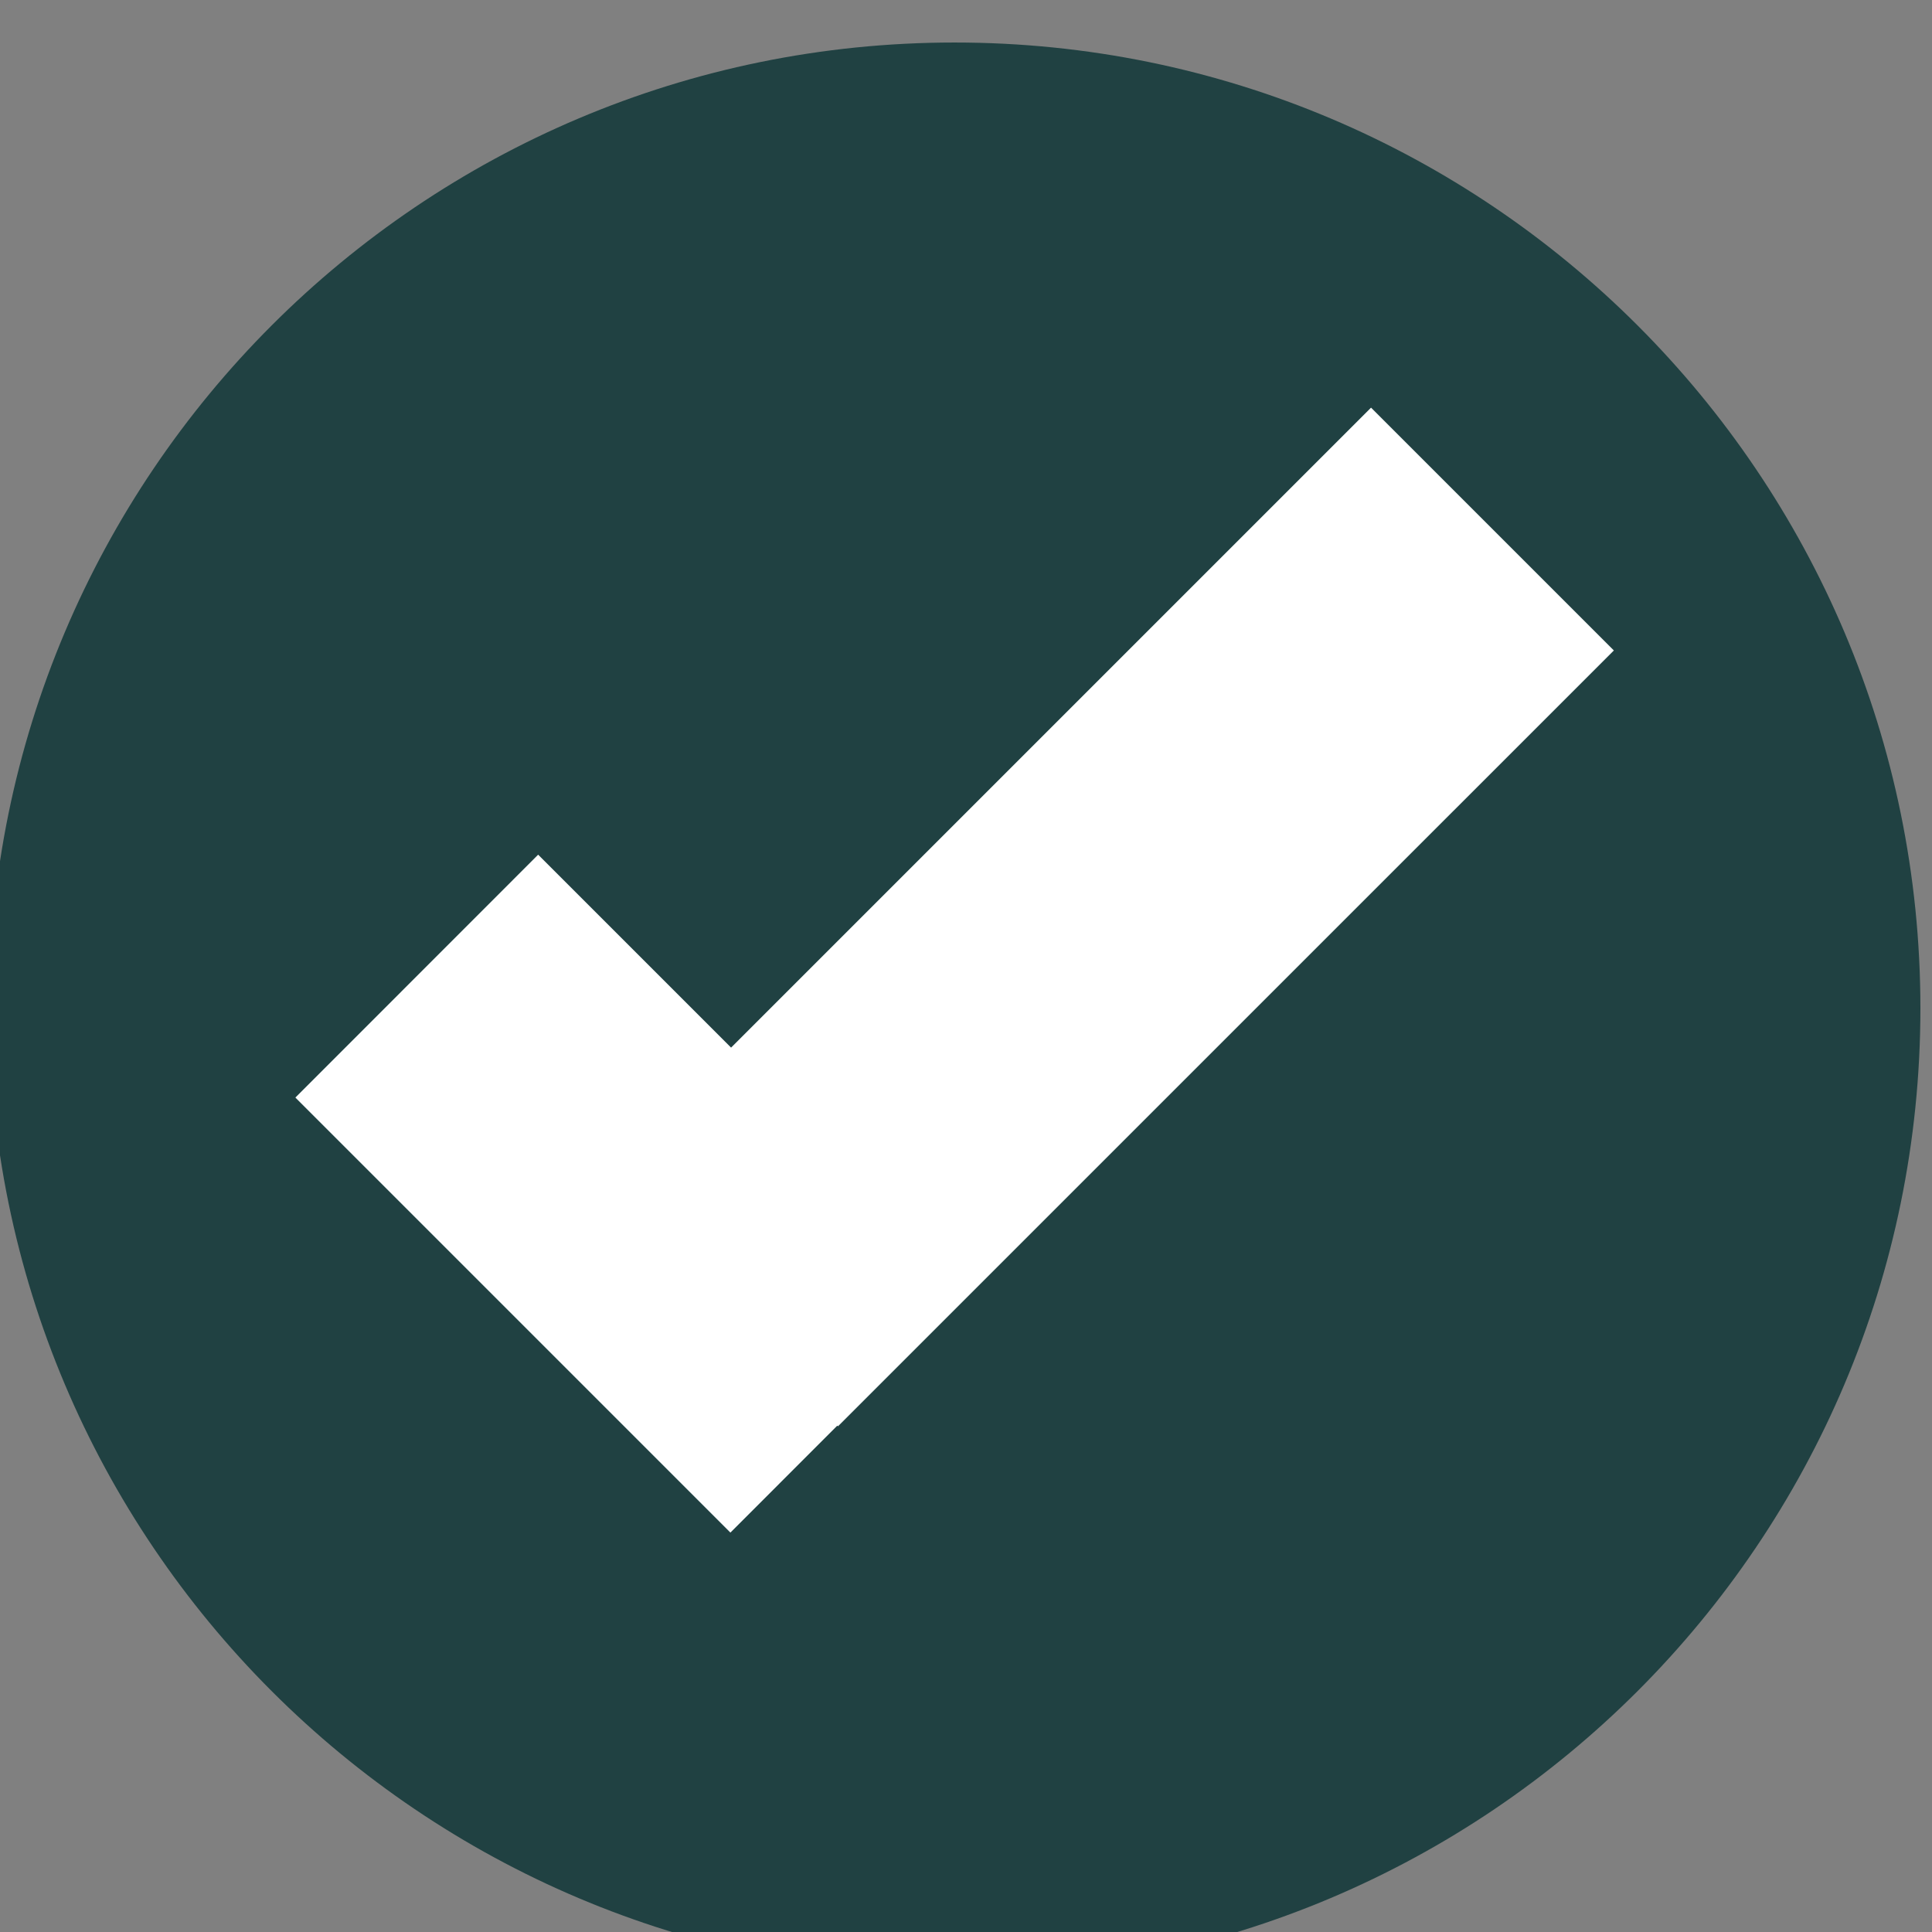 <?xml version="1.0" encoding="UTF-8" standalone="no"?>
<!-- Created with Inkscape (http://www.inkscape.org/) -->

<svg
   version="1.1"
   id="svg2"
   width="46.508"
   height="46.508"
   viewBox="0 0 46.508 46.508"
   xmlns="http://www.w3.org/2000/svg"
   xmlns:svg="http://www.w3.org/2000/svg">
  <rect x="0" y="0" width="46.508" height="46.508" fill="#808080" stroke="none"/>
  <defs
     id="defs6">
    <clipPath
       clipPathUnits="userSpaceOnUse"
       id="clipPath17406">
      <path
         d="M 0,8431.195 H 1527.72 V 0 H 0 Z"
         id="path17404" />
    </clipPath>
  </defs>
  <g
     id="g10"
     transform="matrix(1.333,0,0,-1.333,-1074.071,4096.13)">
    <g
       id="g17400">
      <g
         id="g17402"
         clip-path="url(#clipPath17406)"
         style="display:inline">
        <g
           id="g17408"
           transform="translate(822.994,3072.098)"
           style="display:inline">
          <path
             d="m 0,0 c -9.632,0 -17.44,-7.808 -17.44,-17.44 0,-9.633 7.808,-17.441 17.44,-17.441 9.632,0 17.441,7.808 17.441,17.441 C 17.441,-7.808 9.632,0 0,0"
             style="display:inline;fill:#204142;fill-opacity:1;fill-rule:nonzero;stroke:none"
             id="path17410" />
        </g>
        <g
           id="g17412"
           transform="translate(820.887,3047.108)"
           style="display:inline">
          <path
             d="m 0,0 -0.012,0.012 -1.93,-1.931 -7.856,7.856 4.384,4.386 3.484,-3.484 11.557,11.557 4.385,-4.385 z"
             style="fill:#ffffff;fill-opacity:1;fill-rule:nonzero;stroke:none"
             id="path17414" />
        </g>
      </g>
    </g>
  </g>
</svg>
